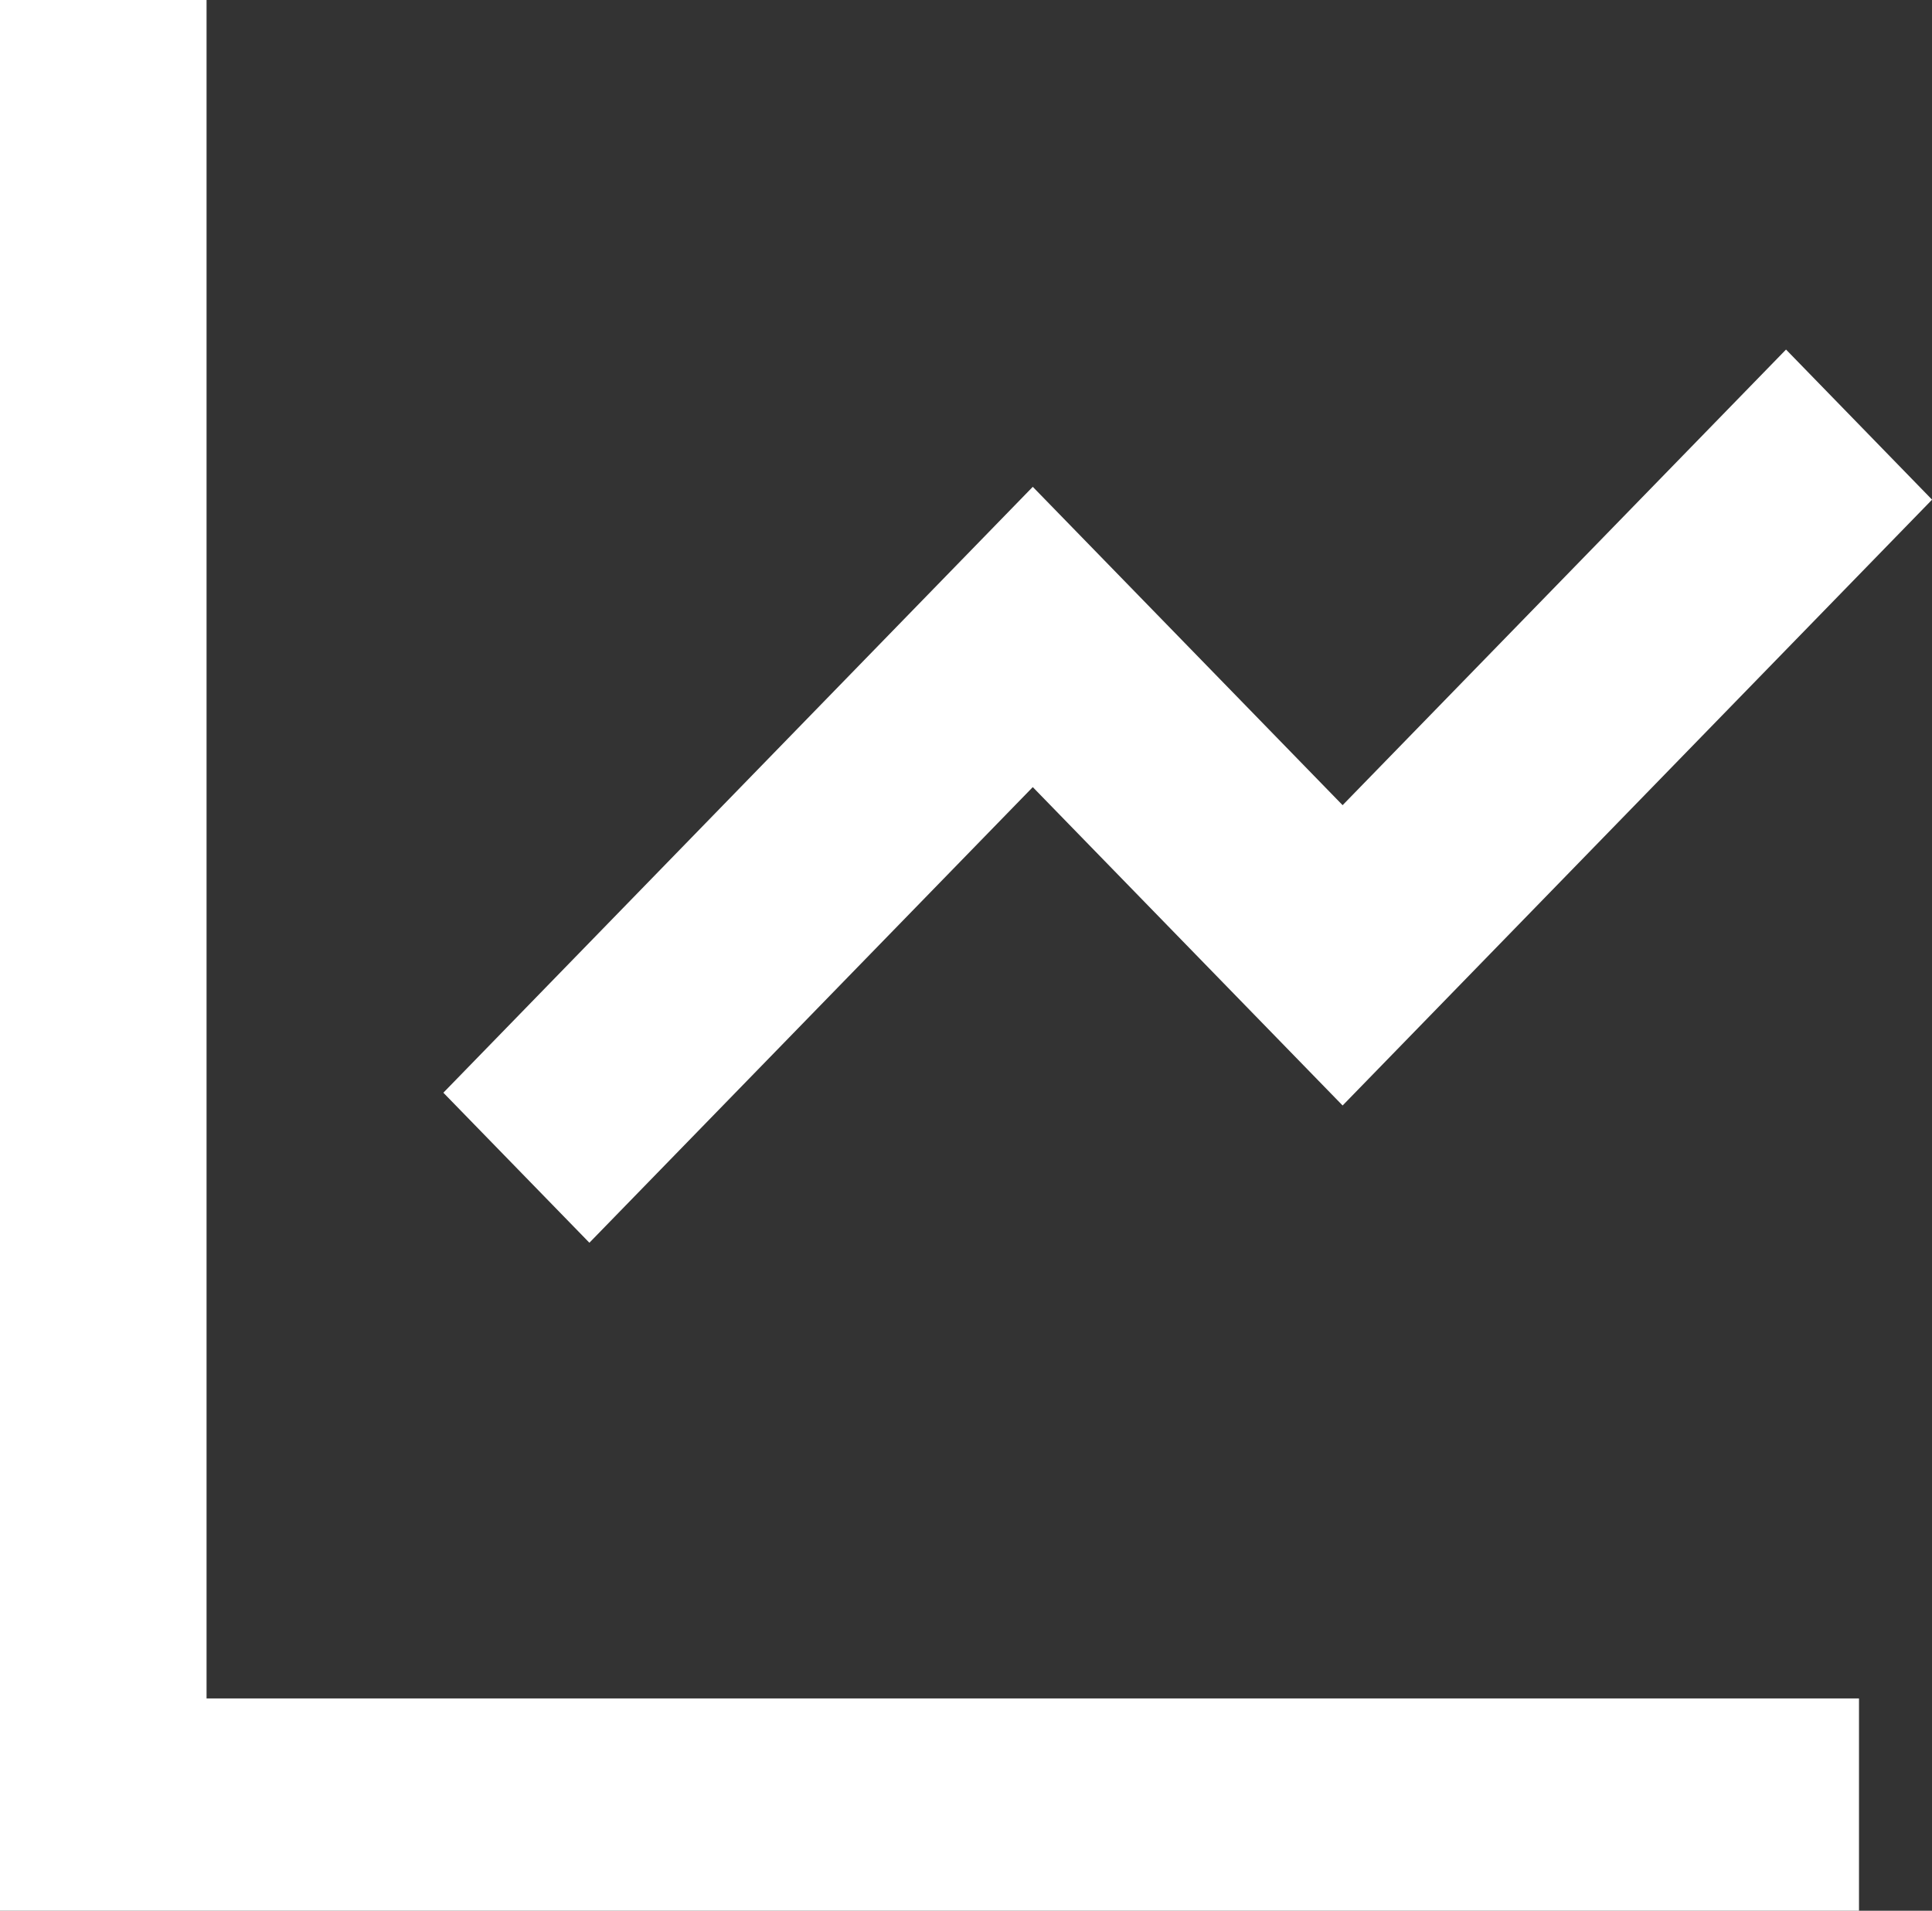 <svg xmlns="http://www.w3.org/2000/svg" width="64.707" height="64" viewBox="0 0 64.707 64">
  <rect x="0" y="0" width="64.707" height="64" fill="#333333" stroke="none"/>
  <path id="Picto" d="M9.918,3V59.889H65.262V67H3V3Zm52.9,11.708,4.891,5.028L47.967,40.028,37.59,29.364,22.74,44.625,17.849,39.6,37.59,19.306,47.967,29.969Z" transform="translate(-3 -3)" fill="#fff"/>
</svg>
